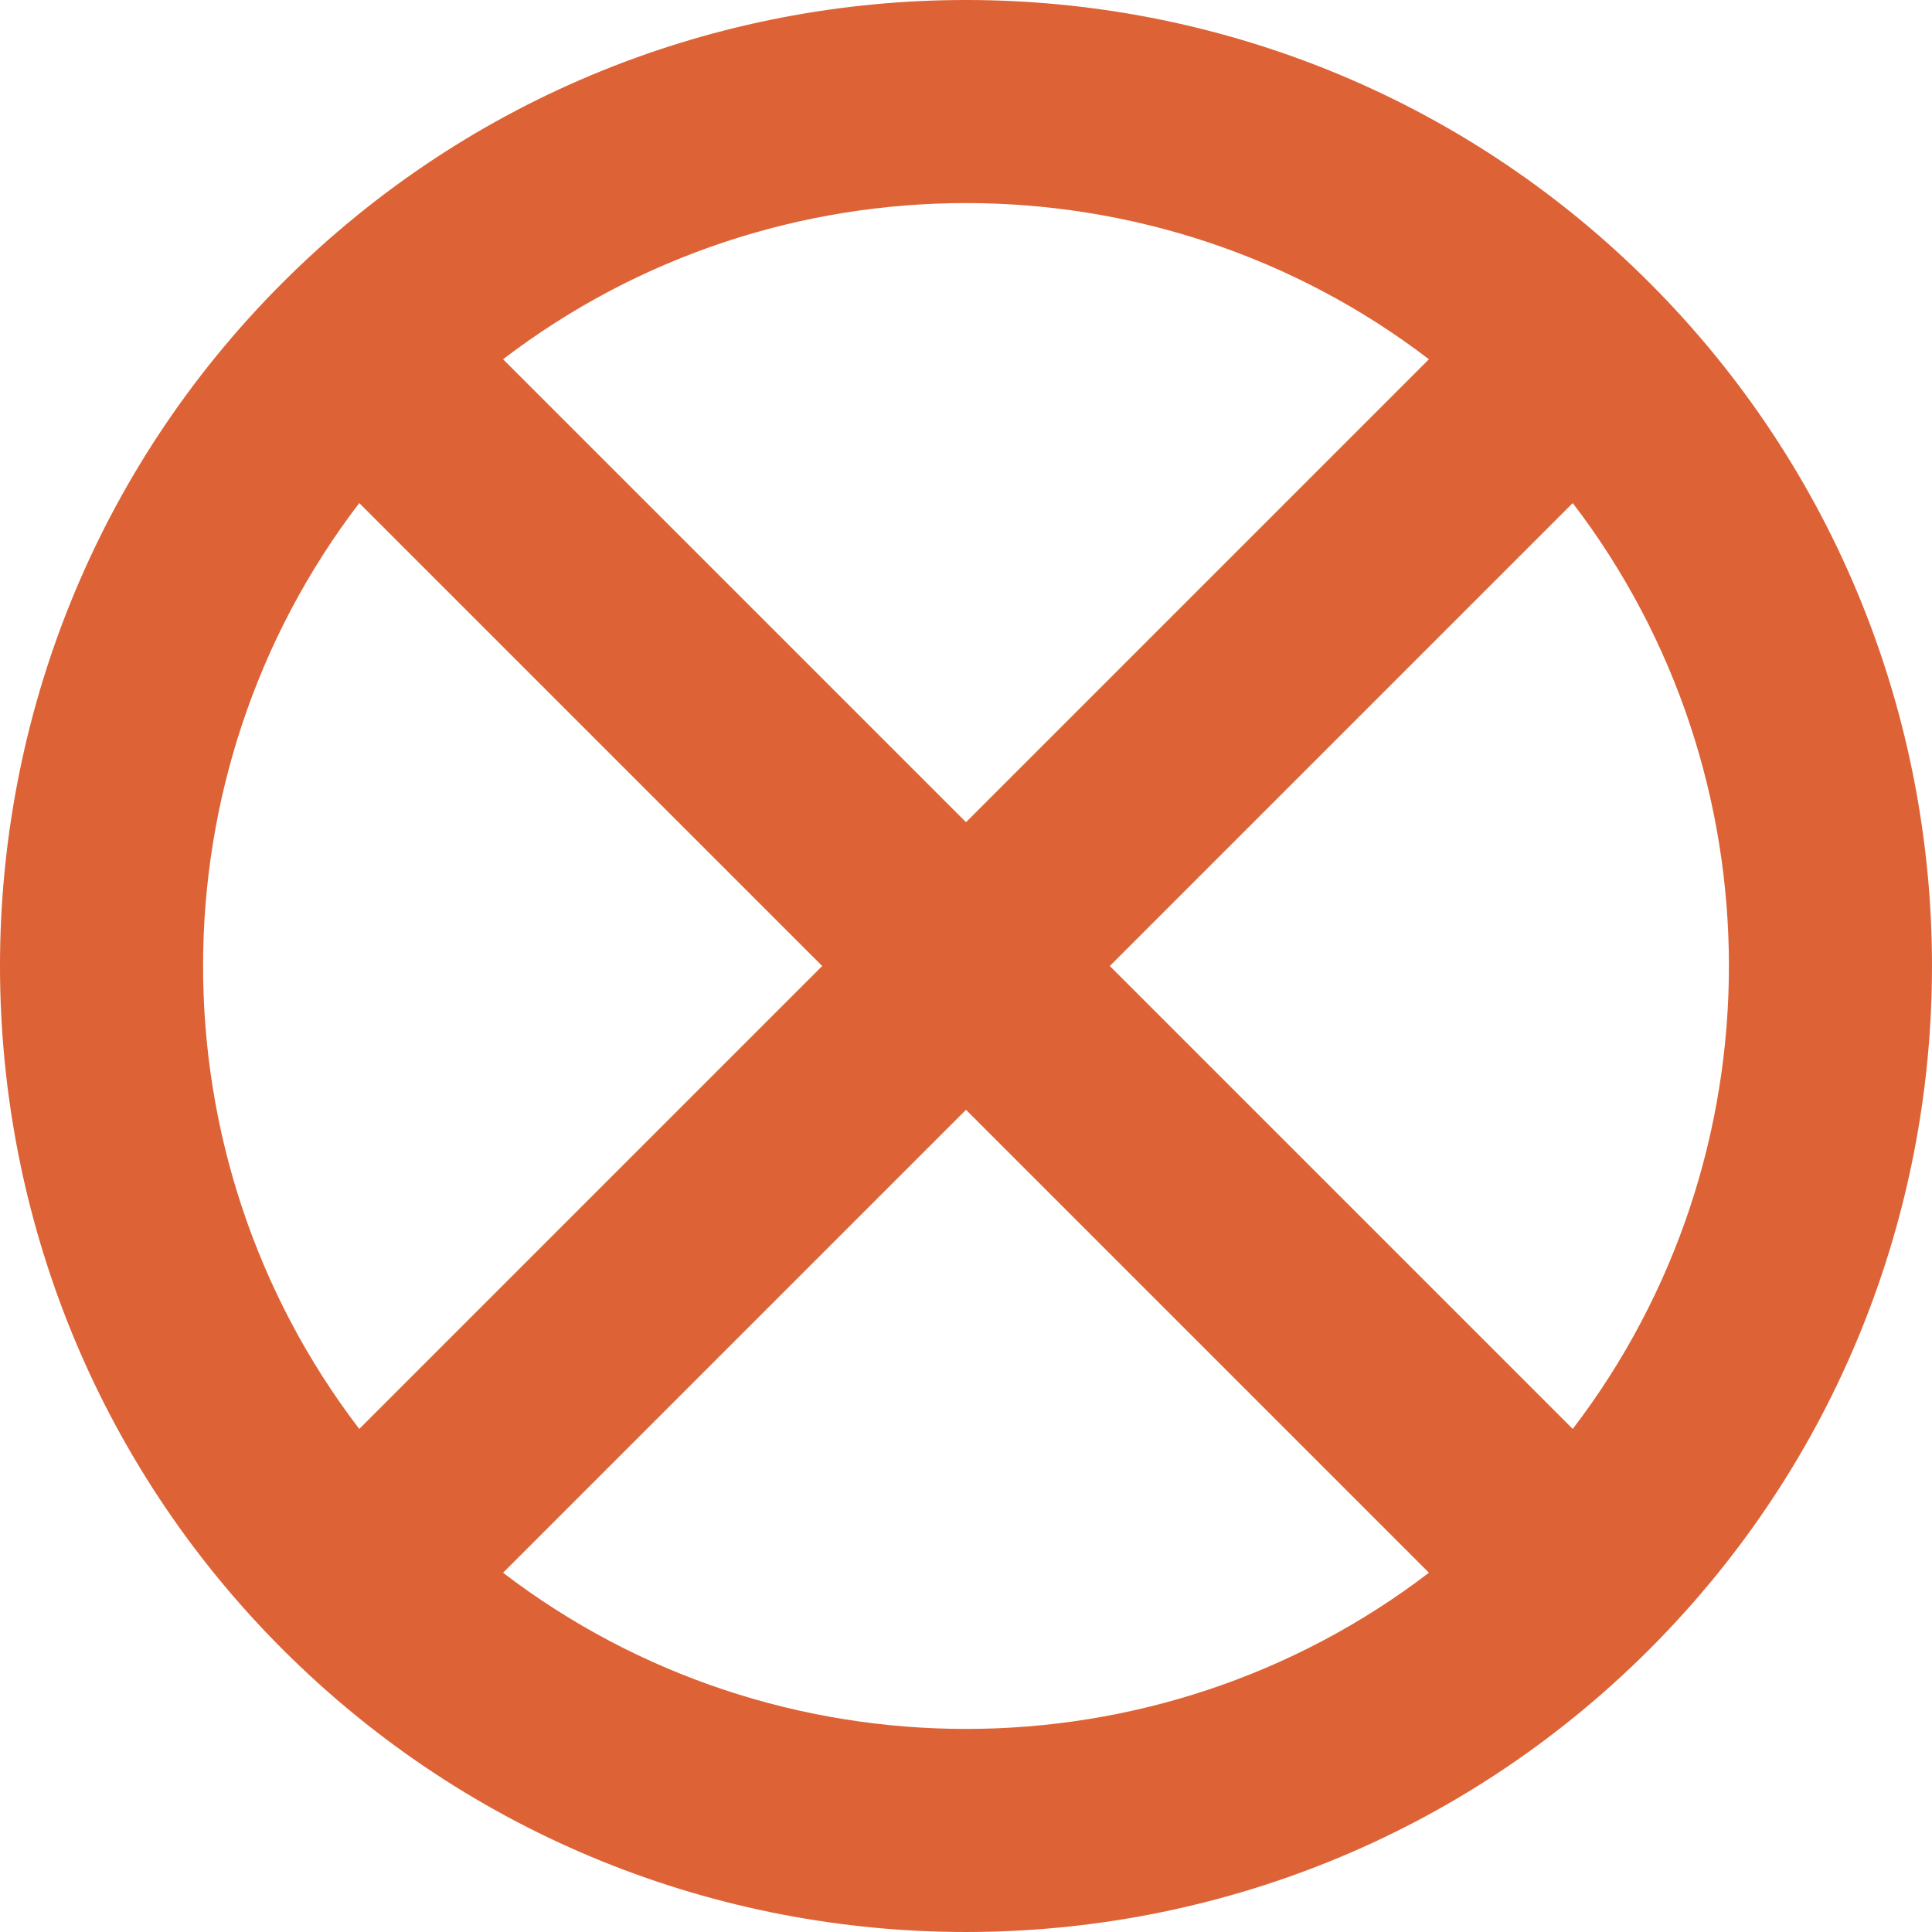 <?xml version="1.0" encoding="UTF-8"?><svg id="Layer_2" xmlns="http://www.w3.org/2000/svg" viewBox="0 0 42.86 42.86"><defs><style>.cls-1{fill:#dd6336;}</style></defs><g id="Layer_1-2"><path class="cls-1" d="M6.27,6.27C-2.09,14.63-2.09,28.23,6.27,36.59c8.36,8.36,21.96,8.36,30.32,0s8.36-21.96,0-30.32C28.23-2.09,14.63-2.09,6.27,6.27Zm25.43,1.7l-10.27,10.27L11.16,7.97c6.04-4.62,14.5-4.62,20.54,0ZM7.97,11.16l10.27,10.27L7.97,31.7c-4.62-6.04-4.62-14.5,0-20.54Zm3.19,23.73l10.27-10.27,10.27,10.27c-6.04,4.62-14.5,4.62-20.54,0Zm23.73-3.19l-10.27-10.27,10.27-10.27c4.62,6.04,4.62,14.5,0,20.54Z"/></g></svg>